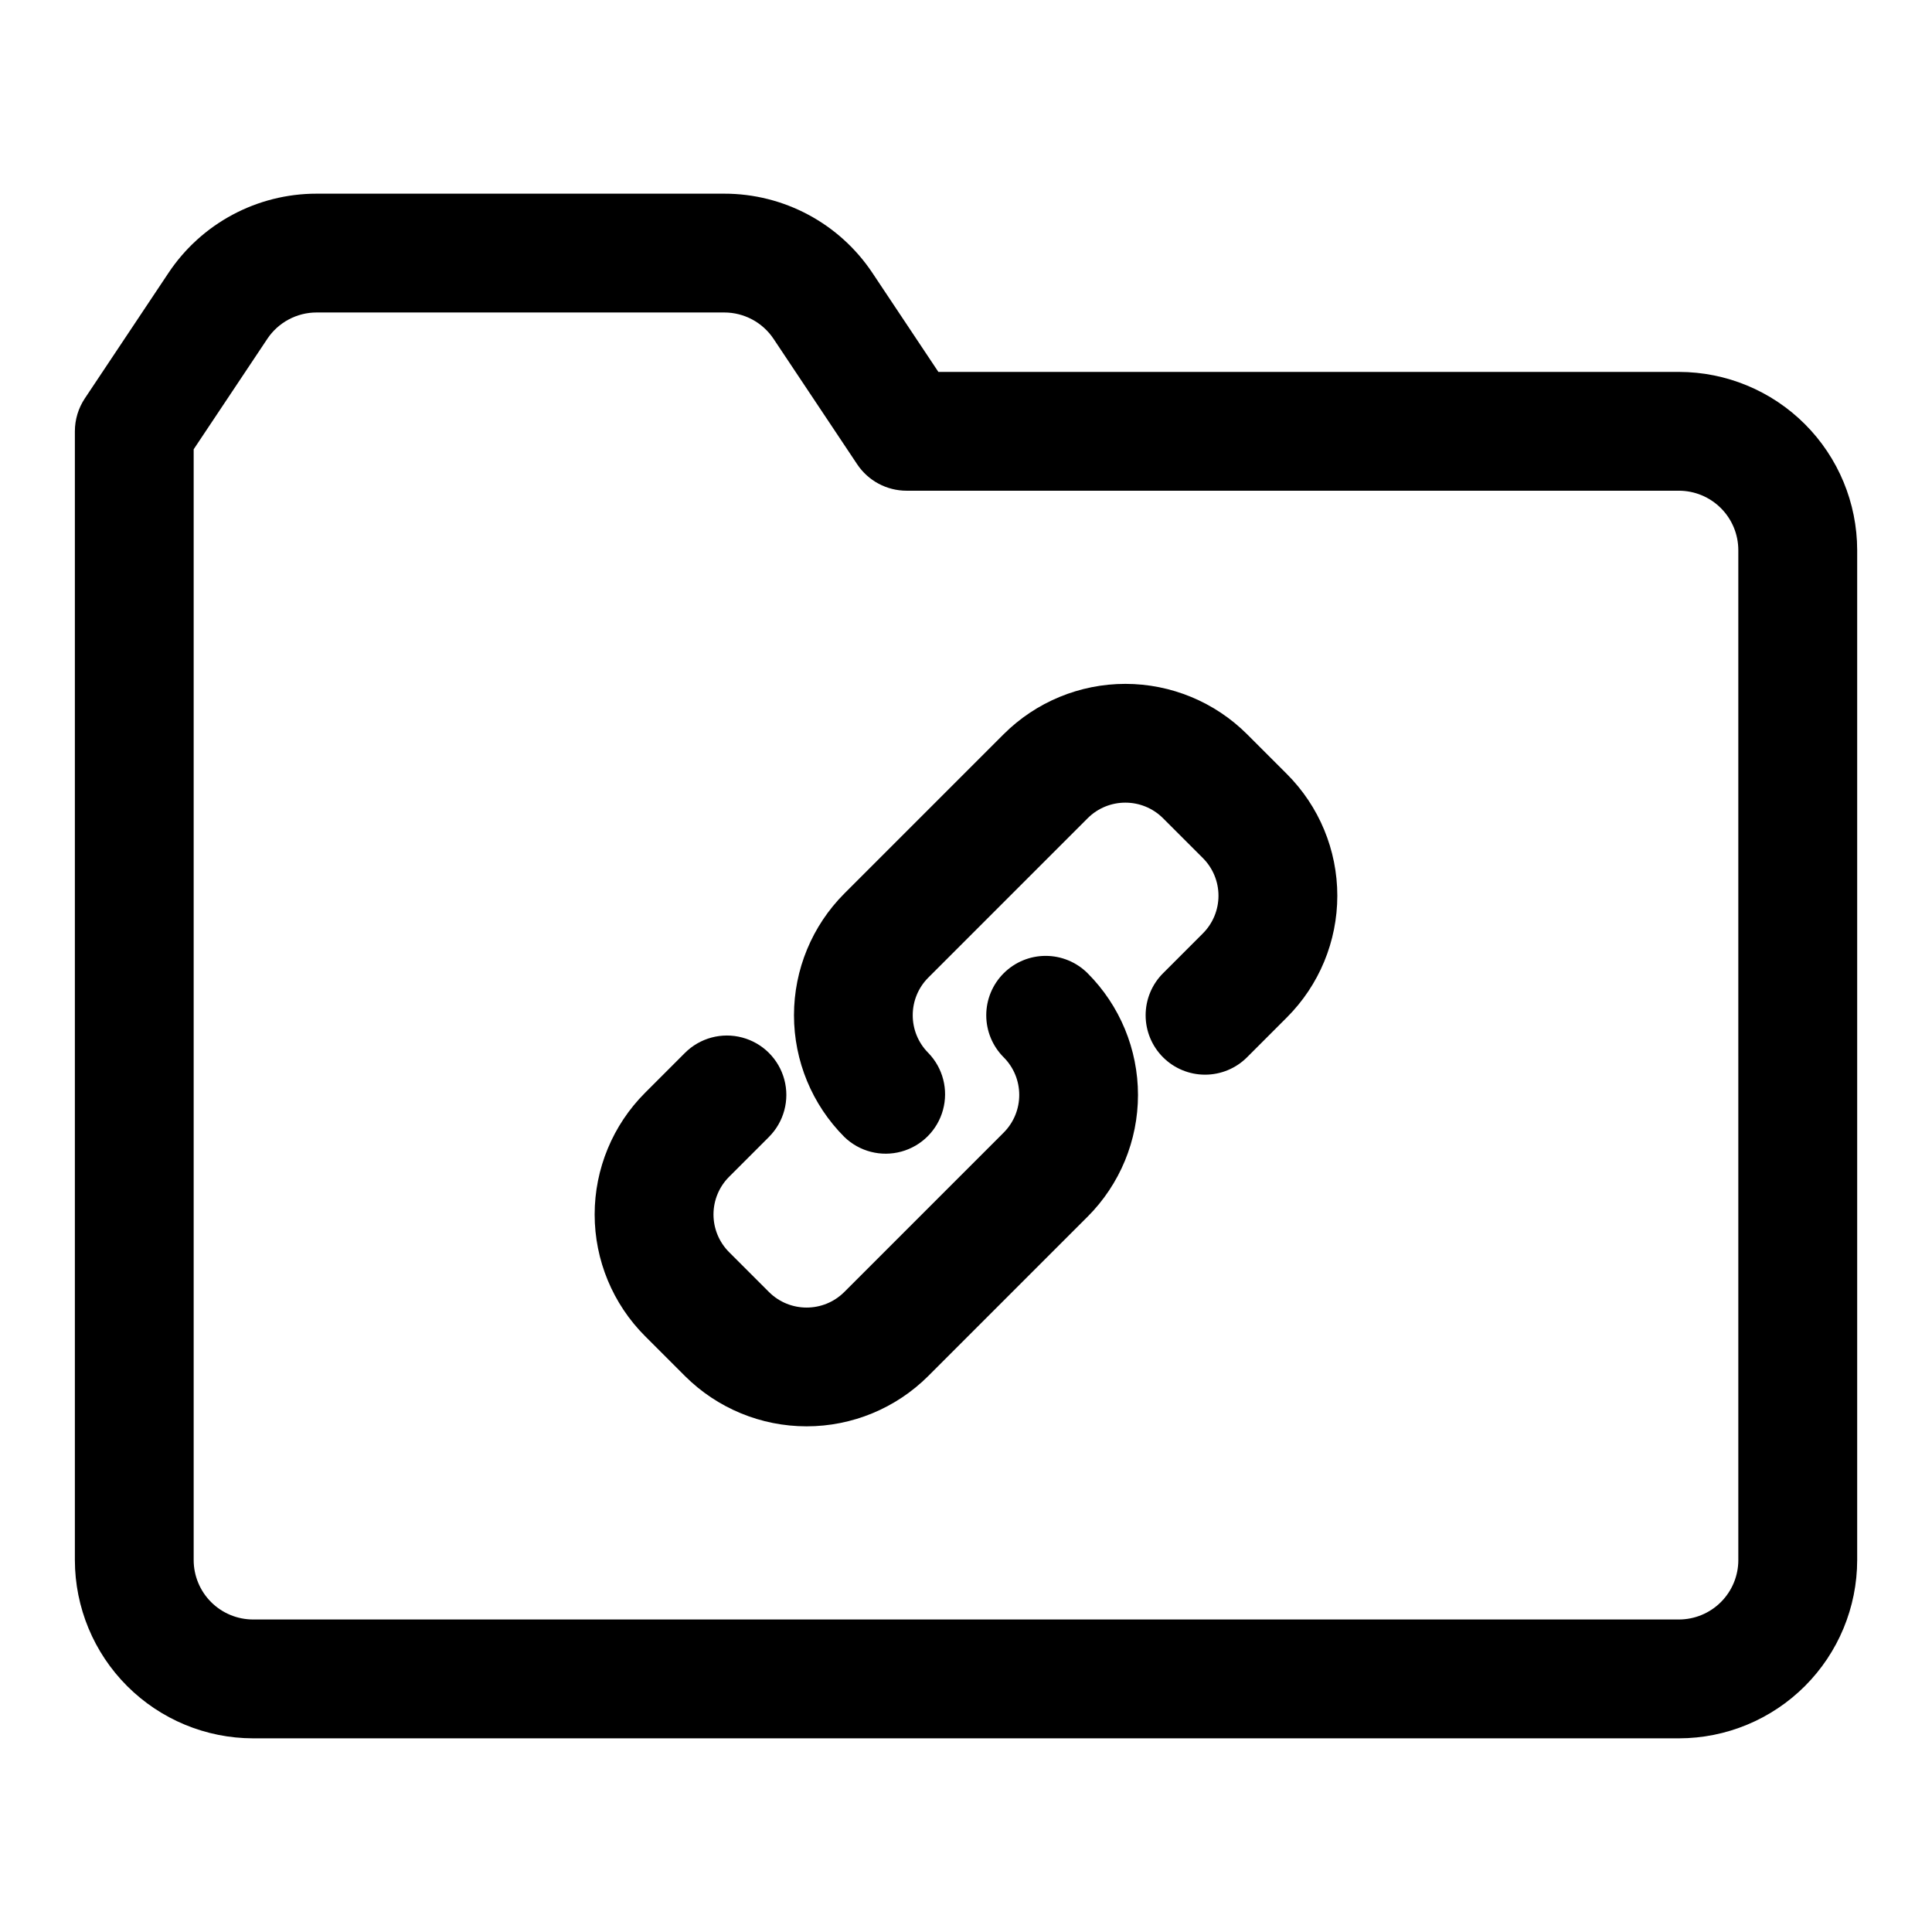 <?xml version="1.0" encoding="UTF-8"?>
<!-- Uploaded to: SVG Repo, www.svgrepo.com, Generator: SVG Repo Mixer Tools -->
<svg fill="#000000" width="800px" height="800px" version="1.1" viewBox="144 144 512 512" xmlns="http://www.w3.org/2000/svg">
 <g>
  <path d="m588.93 242.56h-196.25l-17.457-26.199c-8.75-13.156-23.504-21.051-39.305-21.035h-107.99c-15.797-0.016-30.555 7.879-39.301 21.035l-22.141 33.211c-1.723 2.586-2.644 5.625-2.644 8.73v299.14c0.016 12.523 4.996 24.531 13.852 33.383 8.855 8.855 20.859 13.836 33.383 13.852h377.86c12.523-0.016 24.531-4.996 33.383-13.852 8.855-8.852 13.836-20.859 13.852-33.383v-267.65c-0.016-12.52-4.996-24.527-13.852-33.383-8.852-8.855-20.859-13.836-33.383-13.848zm15.742 314.88 0.004-0.004c-0.004 4.176-1.664 8.176-4.617 11.129-2.953 2.953-6.953 4.613-11.129 4.617h-377.86c-4.176-0.004-8.176-1.664-11.129-4.617-2.949-2.953-4.609-6.953-4.617-11.129v-294.37l19.5-29.242v-0.004c2.914-4.383 7.832-7.016 13.098-7.012h107.99c5.266-0.004 10.188 2.629 13.102 7.012l22.141 33.211c2.918 4.379 7.836 7.012 13.098 7.012h204.67c4.176 0.004 8.176 1.664 11.129 4.617 2.953 2.949 4.613 6.953 4.617 11.125z"/>
  <path d="m409.98 401.93c-2.953 2.949-4.613 6.953-4.613 11.129 0 4.176 1.66 8.18 4.613 11.133 5.504 5.516 5.504 14.445 0 19.965l-42.234 42.234c-5.519 5.504-14.449 5.504-19.969 0l-10.559-10.555c-2.648-2.648-4.137-6.242-4.137-9.988s1.488-7.336 4.137-9.984l10.559-10.562c3.977-3.981 5.531-9.777 4.074-15.211s-5.703-9.676-11.137-11.129c-5.434-1.457-11.23 0.098-15.207 4.078l-10.555 10.562c-8.555 8.551-13.363 20.152-13.363 32.246 0 12.098 4.809 23.699 13.363 32.25l10.559 10.555c8.559 8.543 20.156 13.34 32.246 13.34 12.094 0 23.688-4.797 32.246-13.34l42.234-42.234h0.004c8.539-8.559 13.336-20.152 13.336-32.246 0-12.09-4.797-23.684-13.336-32.242-2.953-2.953-6.957-4.613-11.133-4.613-4.172 0-8.176 1.66-11.129 4.613z"/>
  <path d="m474.48 338.57c-8.559-8.539-20.156-13.336-32.25-13.336-12.09 0-23.688 4.797-32.246 13.336l-42.234 42.234c-8.539 8.559-13.336 20.156-13.336 32.246 0 12.09 4.797 23.688 13.336 32.246 3.996 3.879 9.742 5.356 15.113 3.887 5.371-1.469 9.566-5.664 11.035-11.035s-0.008-11.117-3.887-15.113c-5.504-5.516-5.504-14.449 0-19.965l42.234-42.234c5.519-5.504 14.449-5.504 19.969 0l10.559 10.555c2.648 2.648 4.137 6.238 4.137 9.984s-1.488 7.34-4.137 9.988l-10.559 10.562c-2.953 2.953-4.609 6.957-4.609 11.133s1.66 8.18 4.613 11.133c2.953 2.953 6.957 4.609 11.133 4.609 4.176 0 8.184-1.66 11.133-4.613l10.555-10.562c8.555-8.551 13.363-20.152 13.363-32.25s-4.809-23.695-13.363-32.25z"/>
 </g>
</svg>